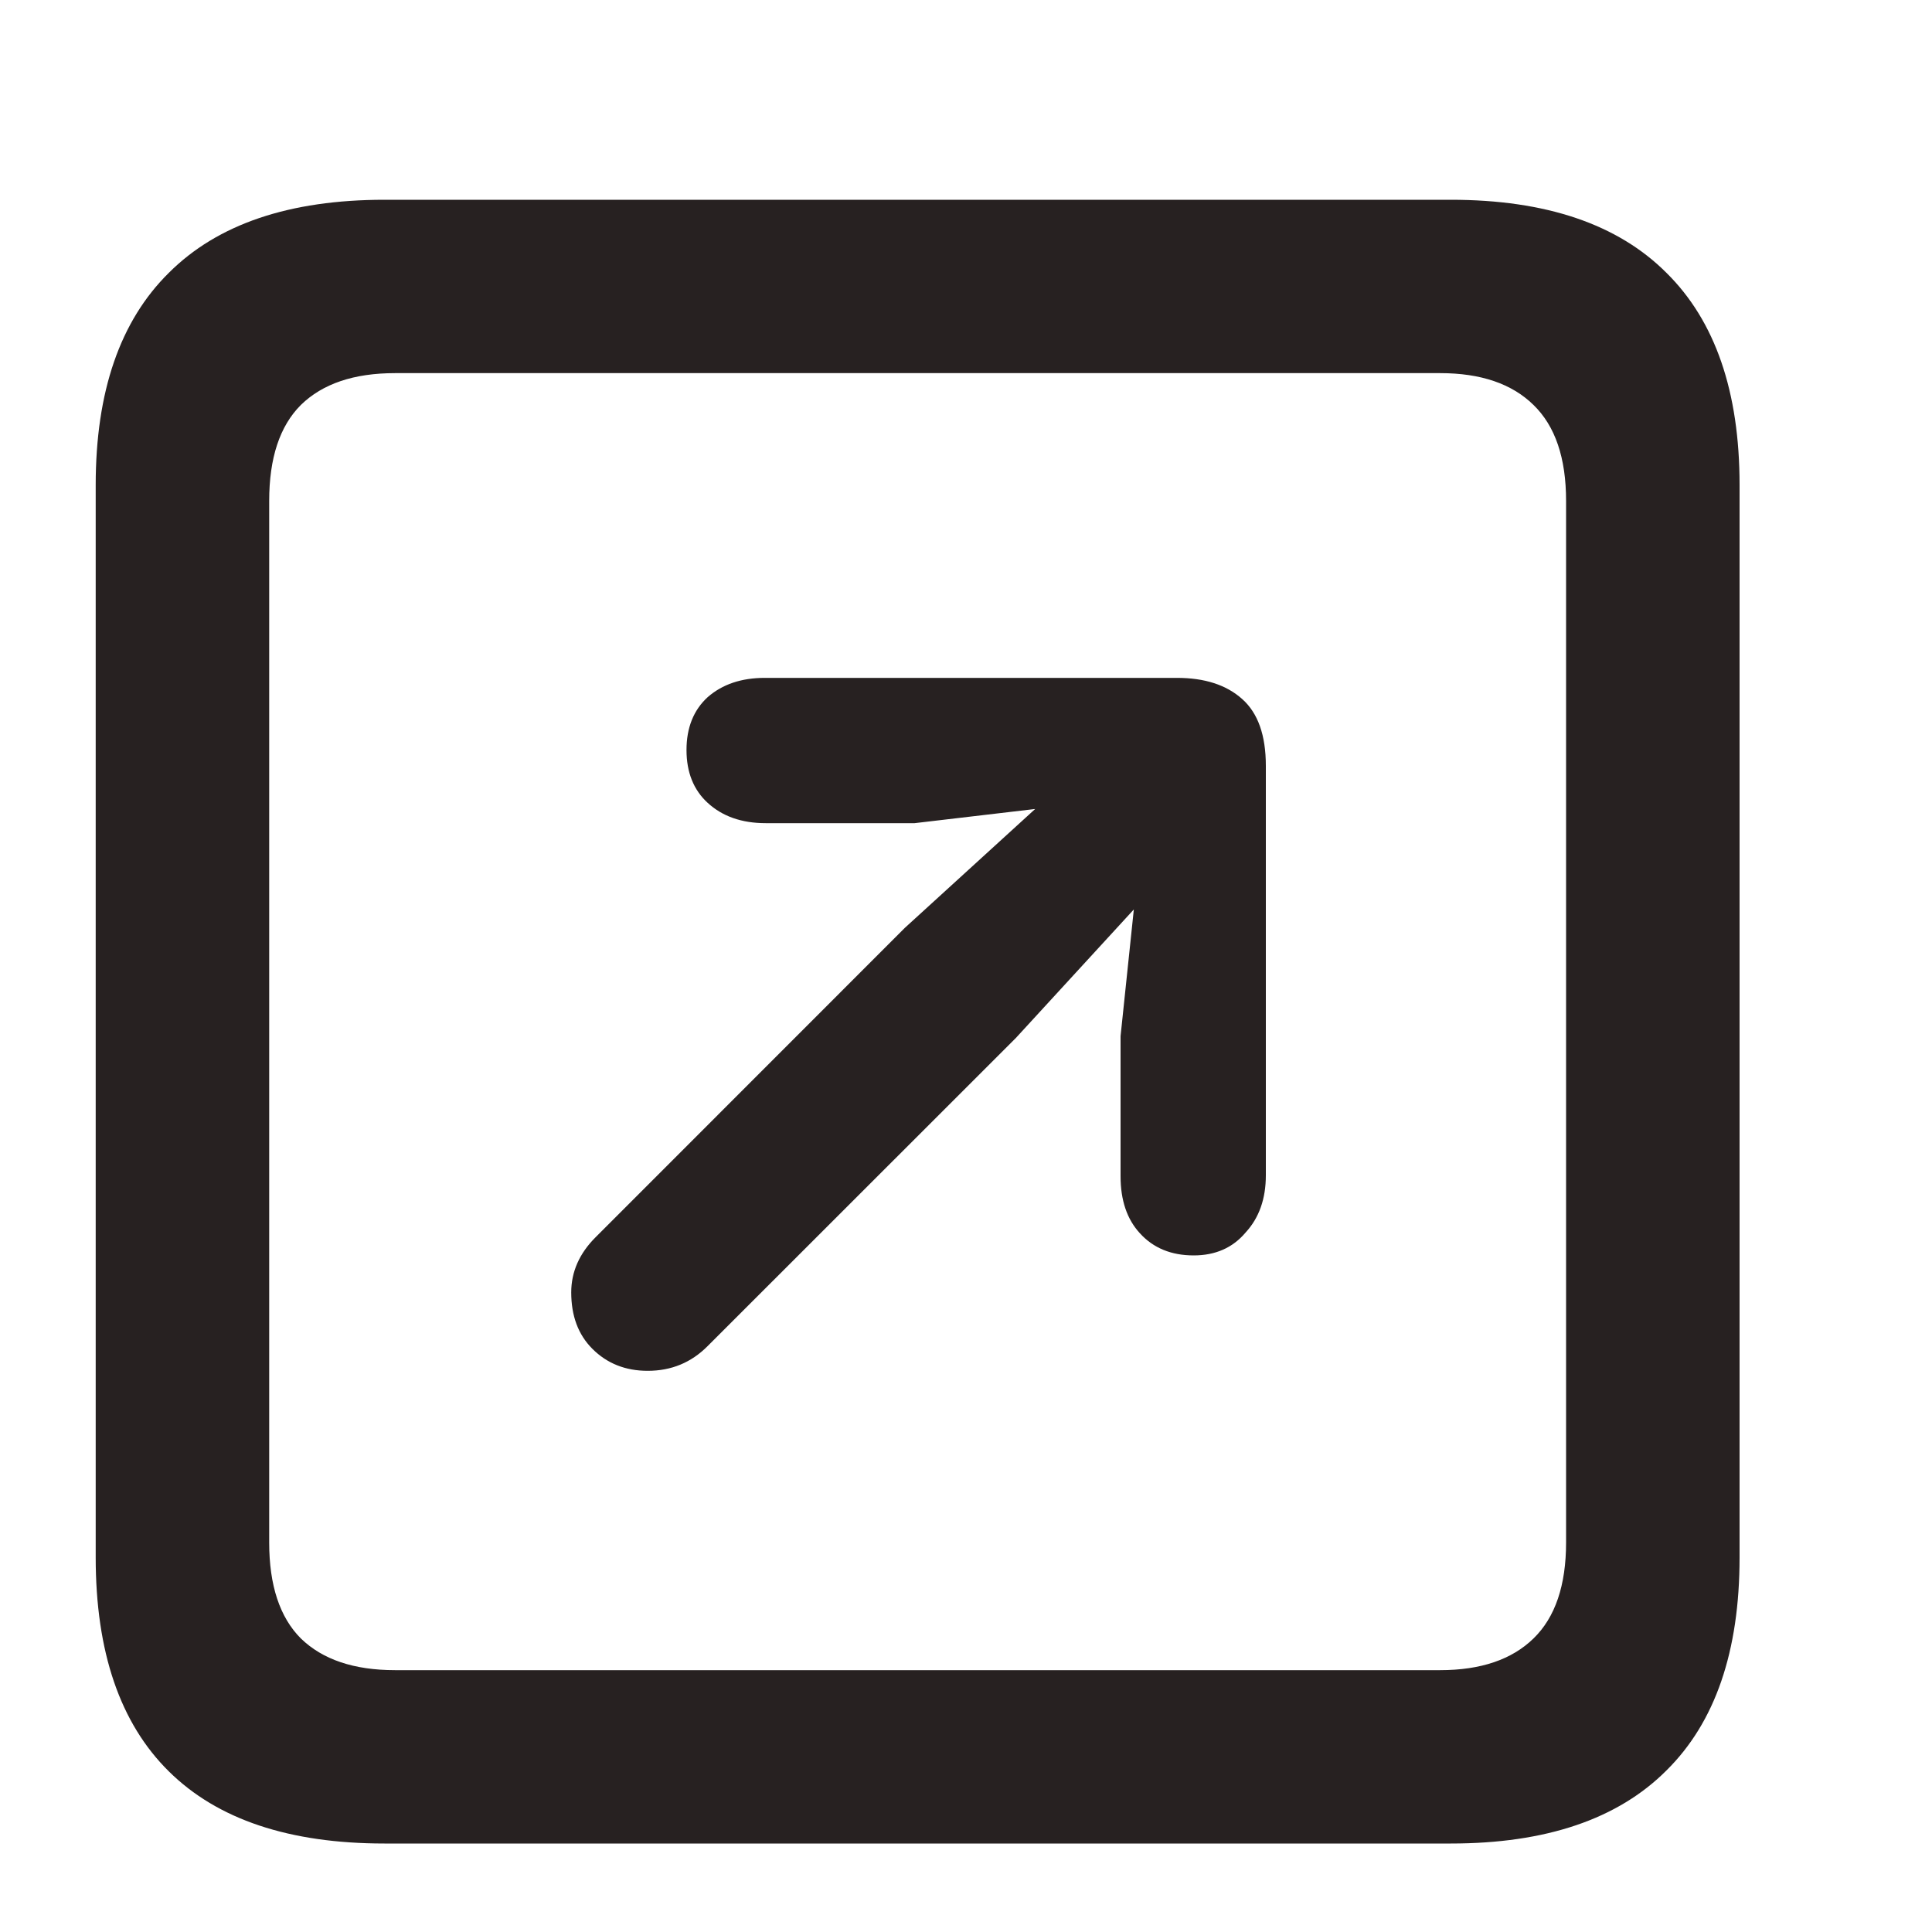 <svg width="15" height="15" viewBox="0 0 15 15" fill="none" xmlns="http://www.w3.org/2000/svg">
<path d="M2.985 1.551C2.247 1.551 1.689 1.74 1.311 2.118C0.932 2.492 0.743 3.041 0.743 3.766V12.092C0.743 12.825 0.932 13.379 1.311 13.753C1.689 14.127 2.247 14.313 2.985 14.313H11.264C12.002 14.313 12.56 14.124 12.938 13.746C13.317 13.372 13.506 12.821 13.506 12.092V3.766C13.506 3.041 13.317 2.492 12.938 2.118C12.56 1.74 12.002 1.551 11.264 1.551H2.985ZM3.067 2.897H11.182C11.496 2.897 11.738 2.979 11.906 3.144C12.075 3.308 12.159 3.556 12.159 3.889V11.976C12.159 12.308 12.075 12.557 11.906 12.721C11.738 12.885 11.496 12.967 11.182 12.967H3.067C2.748 12.967 2.505 12.885 2.336 12.721C2.172 12.557 2.09 12.308 2.09 11.976V3.889C2.09 3.556 2.172 3.308 2.336 3.144C2.505 2.979 2.748 2.897 3.067 2.897ZM9.268 9.747C9.436 9.747 9.571 9.688 9.671 9.569C9.776 9.455 9.828 9.307 9.828 9.125V5.946C9.828 5.709 9.767 5.536 9.644 5.427C9.521 5.317 9.352 5.263 9.138 5.263H5.938C5.756 5.263 5.608 5.313 5.494 5.413C5.385 5.513 5.33 5.65 5.33 5.823C5.33 5.996 5.385 6.133 5.494 6.233C5.608 6.338 5.758 6.391 5.945 6.391H7.101L8.037 6.281L7.025 7.204L4.626 9.604C4.498 9.731 4.435 9.875 4.435 10.034C4.435 10.216 4.489 10.362 4.599 10.472C4.713 10.586 4.856 10.643 5.029 10.643C5.212 10.643 5.367 10.579 5.494 10.451L7.887 8.059L8.803 7.061L8.7 8.045V9.132C8.7 9.319 8.75 9.467 8.851 9.576C8.955 9.69 9.094 9.747 9.268 9.747Z" fill="#272121"/>
</svg>
